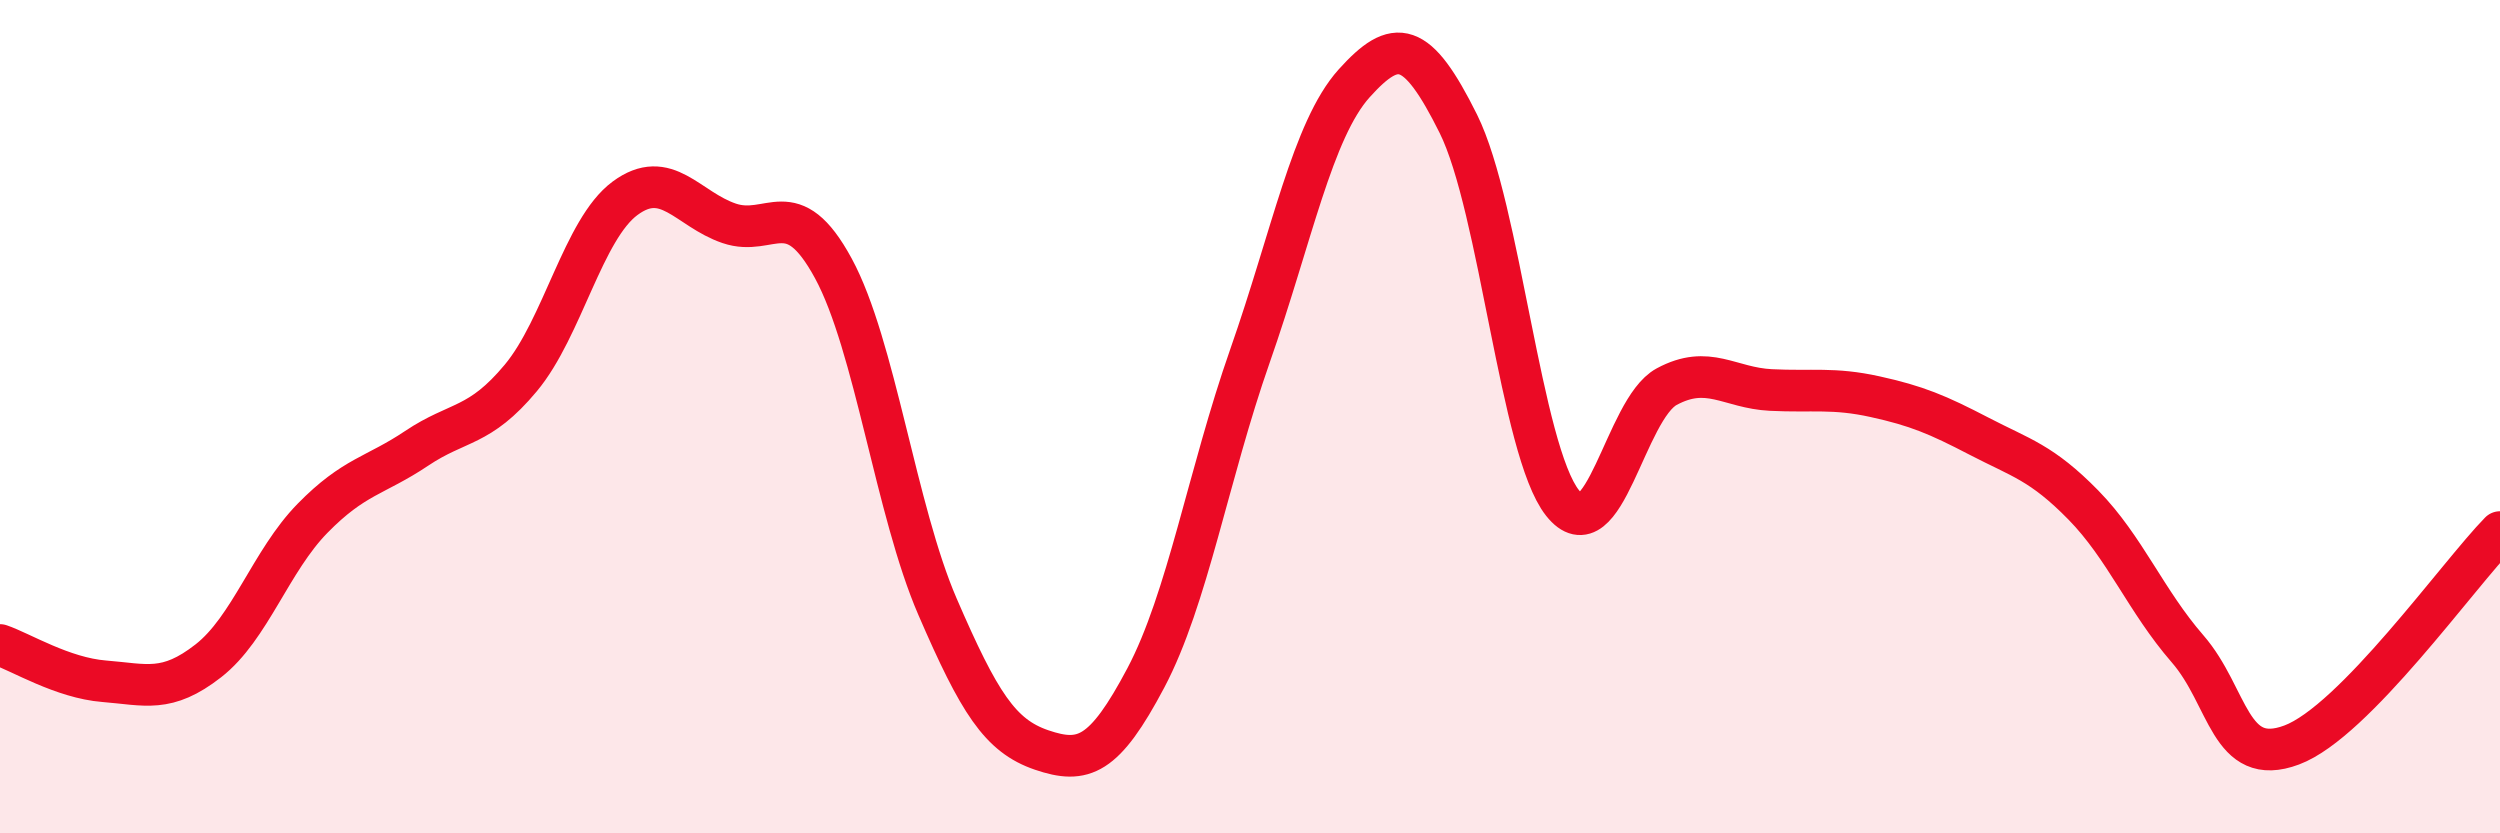 
    <svg width="60" height="20" viewBox="0 0 60 20" xmlns="http://www.w3.org/2000/svg">
      <path
        d="M 0,15.48 C 0.5,15.65 1.5,16.27 2.5,16.35 C 3.5,16.43 4,16.64 5,15.86 C 6,15.08 6.5,13.46 7.5,12.44 C 8.5,11.42 9,11.43 10,10.76 C 11,10.09 11.5,10.27 12.5,9.07 C 13.5,7.87 14,5.5 15,4.76 C 16,4.02 16.5,5.02 17.5,5.36 C 18.5,5.7 19,4.6 20,6.44 C 21,8.28 21.5,12.25 22.5,14.56 C 23.5,16.87 24,17.66 25,18 C 26,18.34 26.5,18.16 27.5,16.27 C 28.5,14.38 29,11.39 30,8.54 C 31,5.69 31.5,3.11 32.5,2 C 33.5,0.89 34,0.96 35,2.97 C 36,4.98 36.5,10.81 37.5,12.07 C 38.5,13.33 39,9.82 40,9.28 C 41,8.74 41.5,9.31 42.5,9.36 C 43.5,9.41 44,9.3 45,9.52 C 46,9.74 46.5,9.95 47.5,10.47 C 48.5,10.99 49,11.1 50,12.12 C 51,13.14 51.5,14.42 52.5,15.57 C 53.5,16.72 53.5,18.44 55,17.88 C 56.5,17.32 59,13.79 60,12.77L60 20L0 20Z"
        fill="#EB0A25"
        opacity="0.1"
        stroke-linecap="round"
        stroke-linejoin="round"
      />
      <path
        d="M 0,15.48 C 0.5,15.65 1.5,16.27 2.5,16.35 C 3.5,16.43 4,16.64 5,15.86 C 6,15.08 6.5,13.46 7.5,12.44 C 8.5,11.42 9,11.43 10,10.76 C 11,10.09 11.5,10.27 12.5,9.07 C 13.5,7.87 14,5.5 15,4.76 C 16,4.02 16.5,5.02 17.5,5.36 C 18.5,5.7 19,4.6 20,6.44 C 21,8.28 21.5,12.25 22.5,14.56 C 23.5,16.87 24,17.66 25,18 C 26,18.34 26.5,18.16 27.5,16.27 C 28.5,14.38 29,11.39 30,8.54 C 31,5.69 31.5,3.11 32.5,2 C 33.5,0.89 34,0.96 35,2.97 C 36,4.98 36.5,10.81 37.5,12.07 C 38.5,13.33 39,9.82 40,9.28 C 41,8.74 41.5,9.31 42.5,9.36 C 43.5,9.41 44,9.3 45,9.52 C 46,9.74 46.5,9.95 47.5,10.47 C 48.5,10.99 49,11.1 50,12.12 C 51,13.14 51.5,14.42 52.5,15.57 C 53.5,16.72 53.5,18.44 55,17.88 C 56.5,17.32 59,13.79 60,12.77"
        stroke="#EB0A25"
        stroke-width="1"
        fill="none"
        stroke-linecap="round"
        stroke-linejoin="round"
      />
    </svg>
  